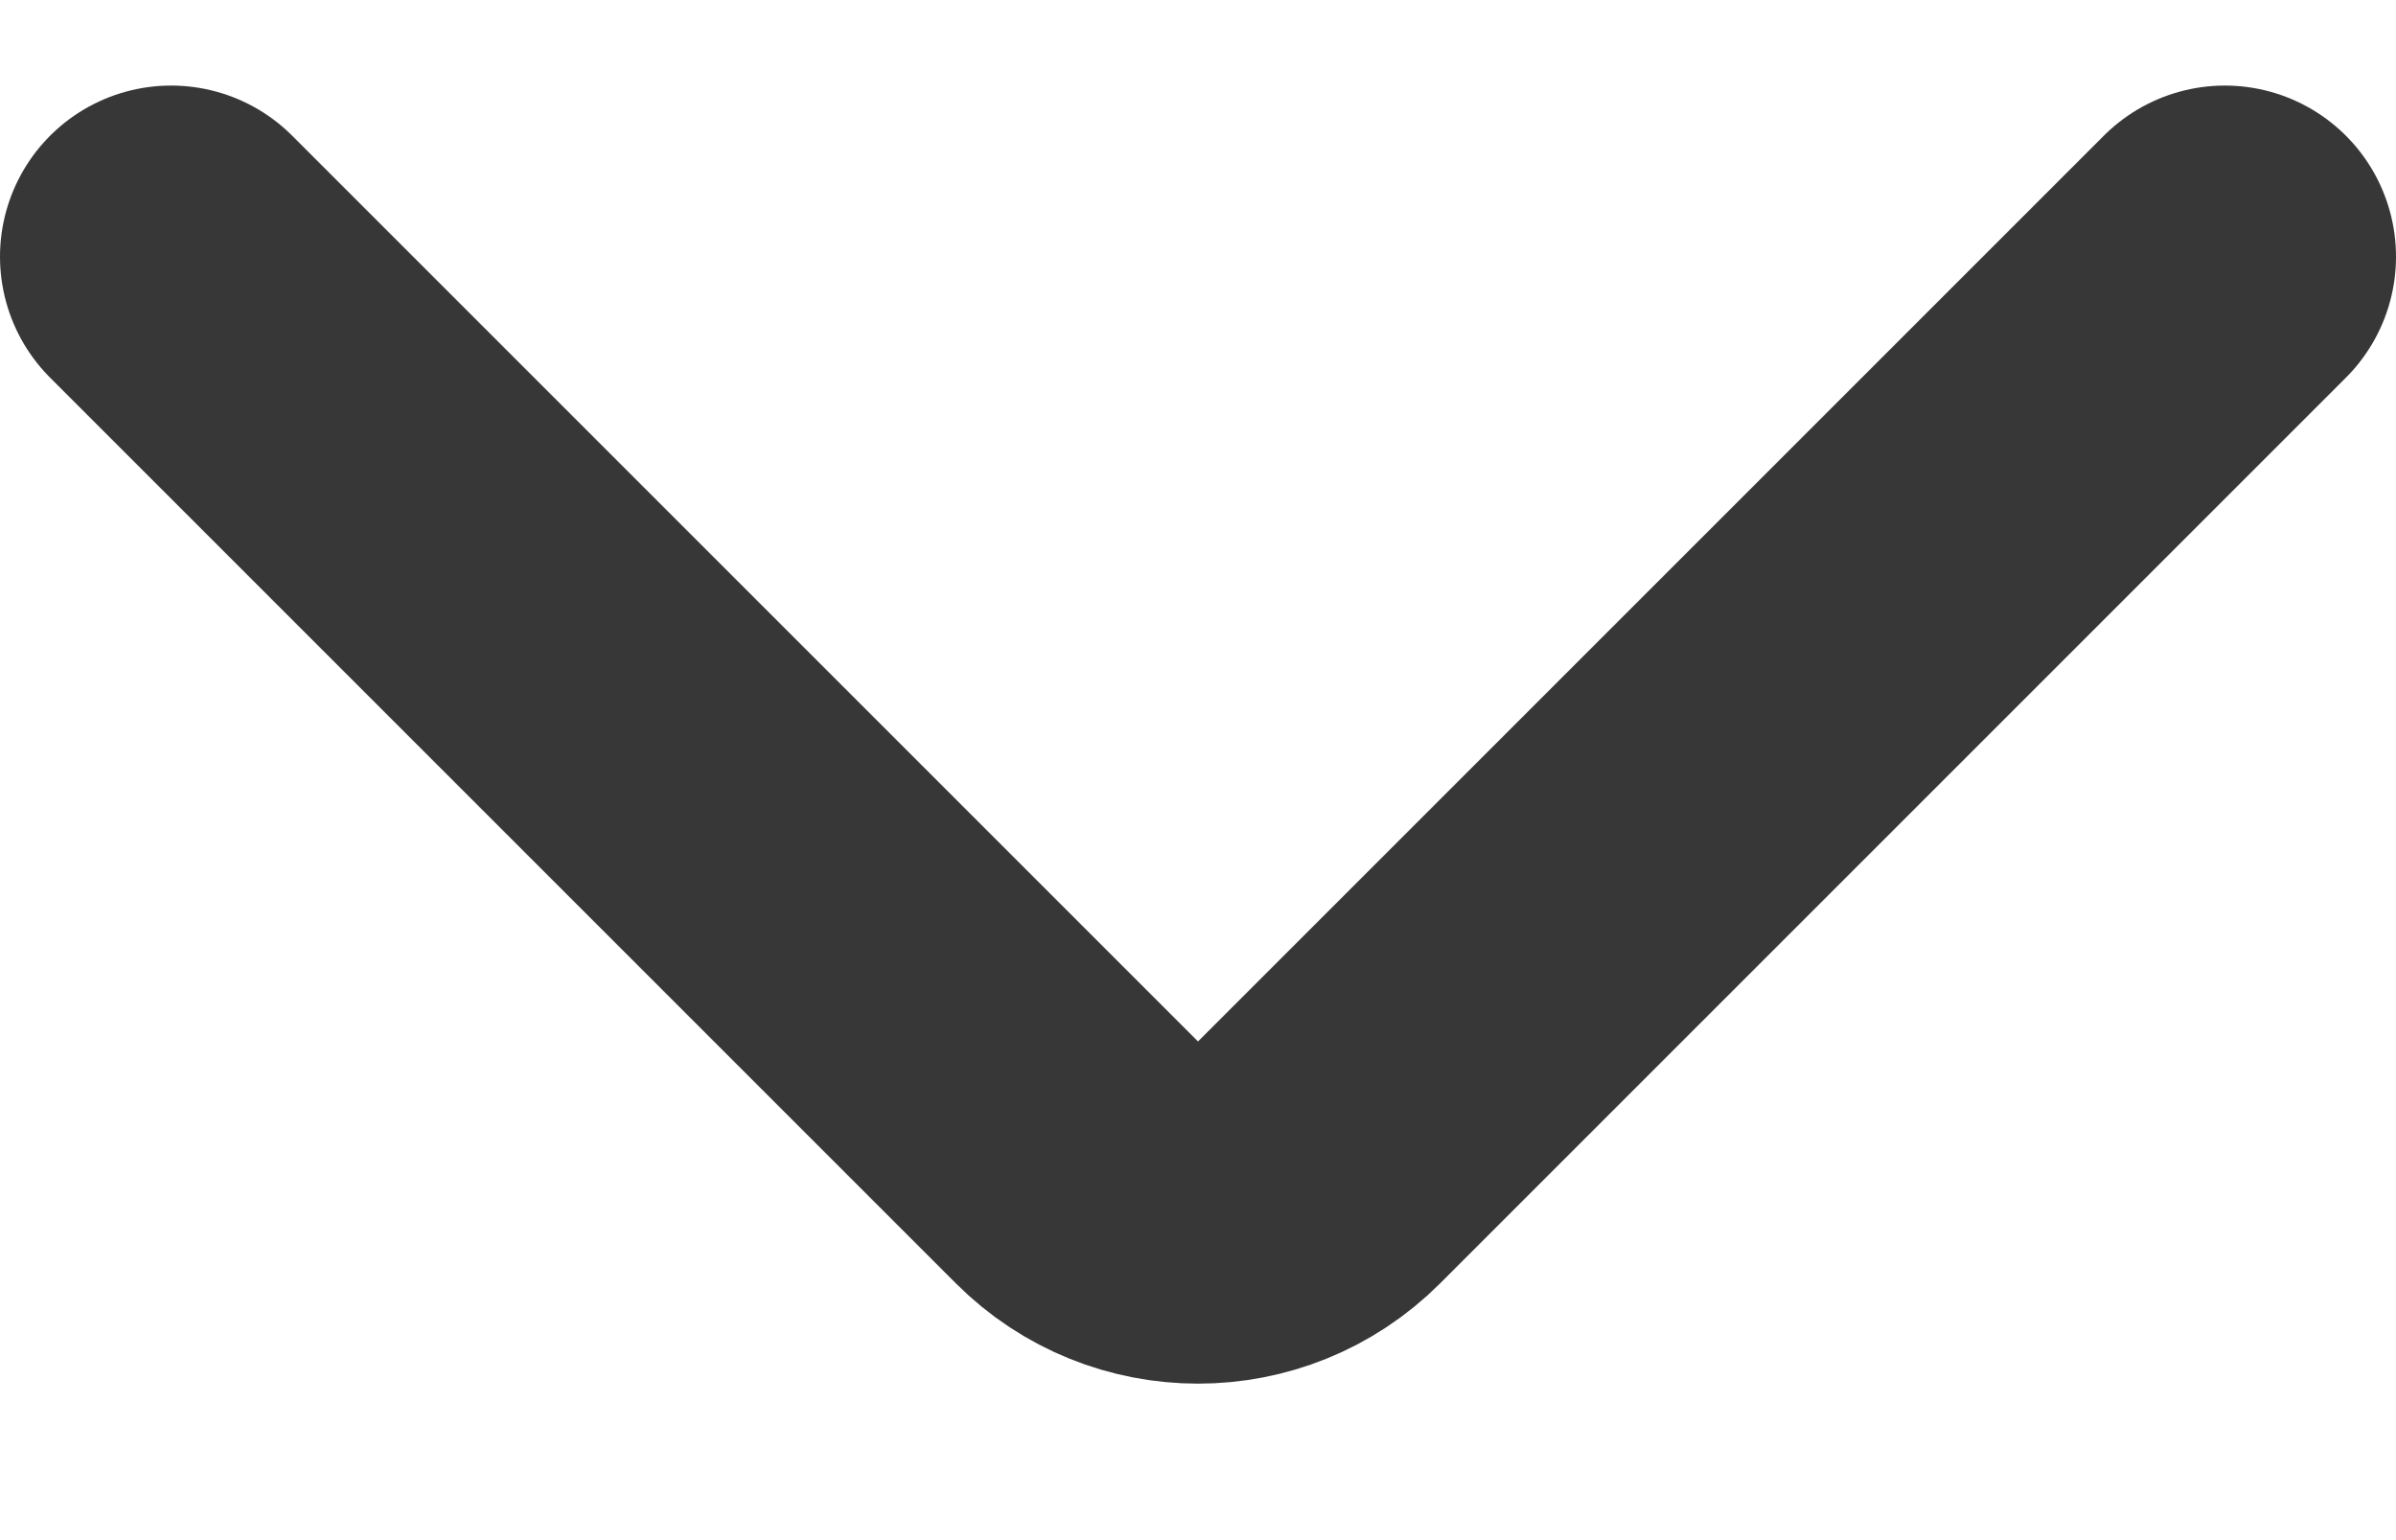 <svg width="14" height="9" viewBox="0 0 14 9" fill="none" xmlns="http://www.w3.org/2000/svg">
<path d="M13 1.5L7.707 6.793C7.317 7.183 6.683 7.183 6.293 6.793L1 1.5" stroke="#373737" stroke-width="2" stroke-linecap="round"/>
</svg>
